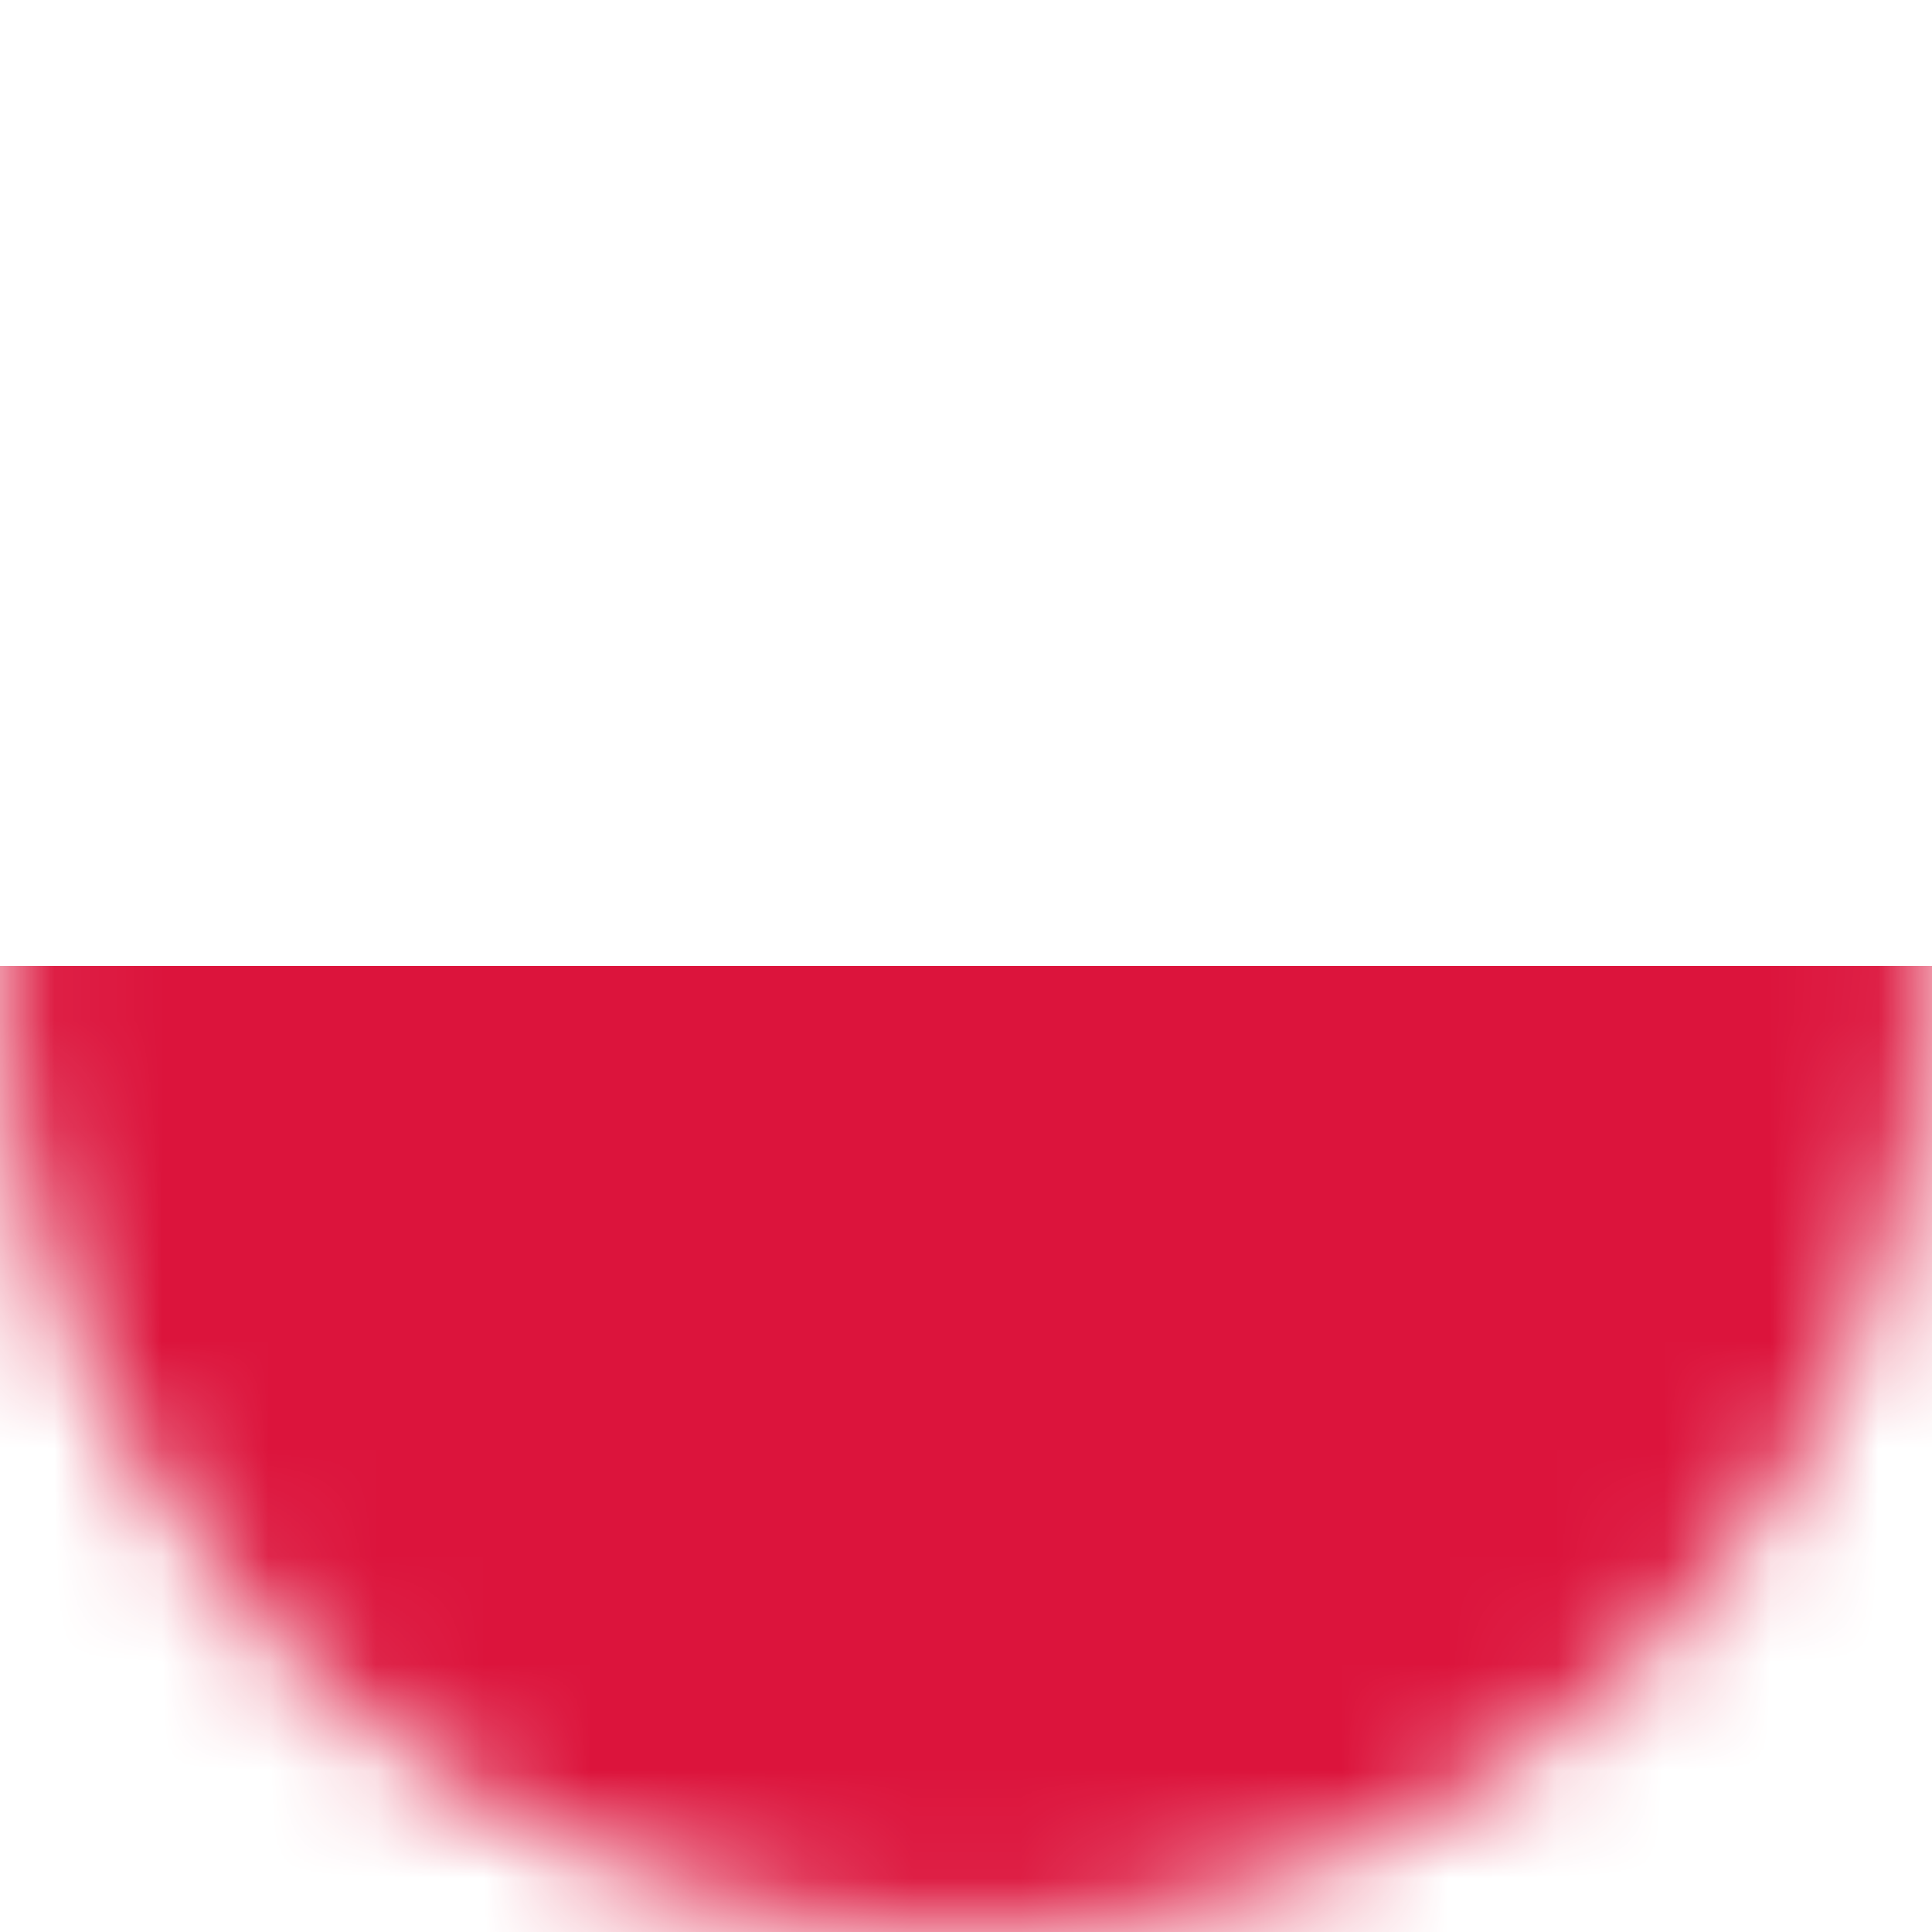 <?xml version="1.0" encoding="UTF-8"?>
<svg width="18px" height="18px" viewBox="0 0 18 18" version="1.1" xmlns="http://www.w3.org/2000/svg" xmlns:xlink="http://www.w3.org/1999/xlink">
    <title>flag-poland</title>
    <defs>
        <circle id="path-1" cx="9" cy="9" r="9"></circle>
    </defs>
    <g id="flag-poland" stroke="none" stroke-width="1" fill="none" fill-rule="evenodd">
        <mask id="mask-2" fill="white">
            <use xlink:href="#path-1"></use>
        </mask>
        <use id="path-1" fill="#FFFFFF" xlink:href="#path-1"></use>
        <g mask="url(#mask-2)" fill-rule="nonzero" id="Rectangle">
            <g transform="translate(-6, 0)">
                <rect fill="#FFFFFF" x="0" y="0" width="28.8" height="18"></rect>
                <rect fill="#DC143C" x="0" y="9" width="28.8" height="9"></rect>
            </g>
        </g>
    </g>
</svg>